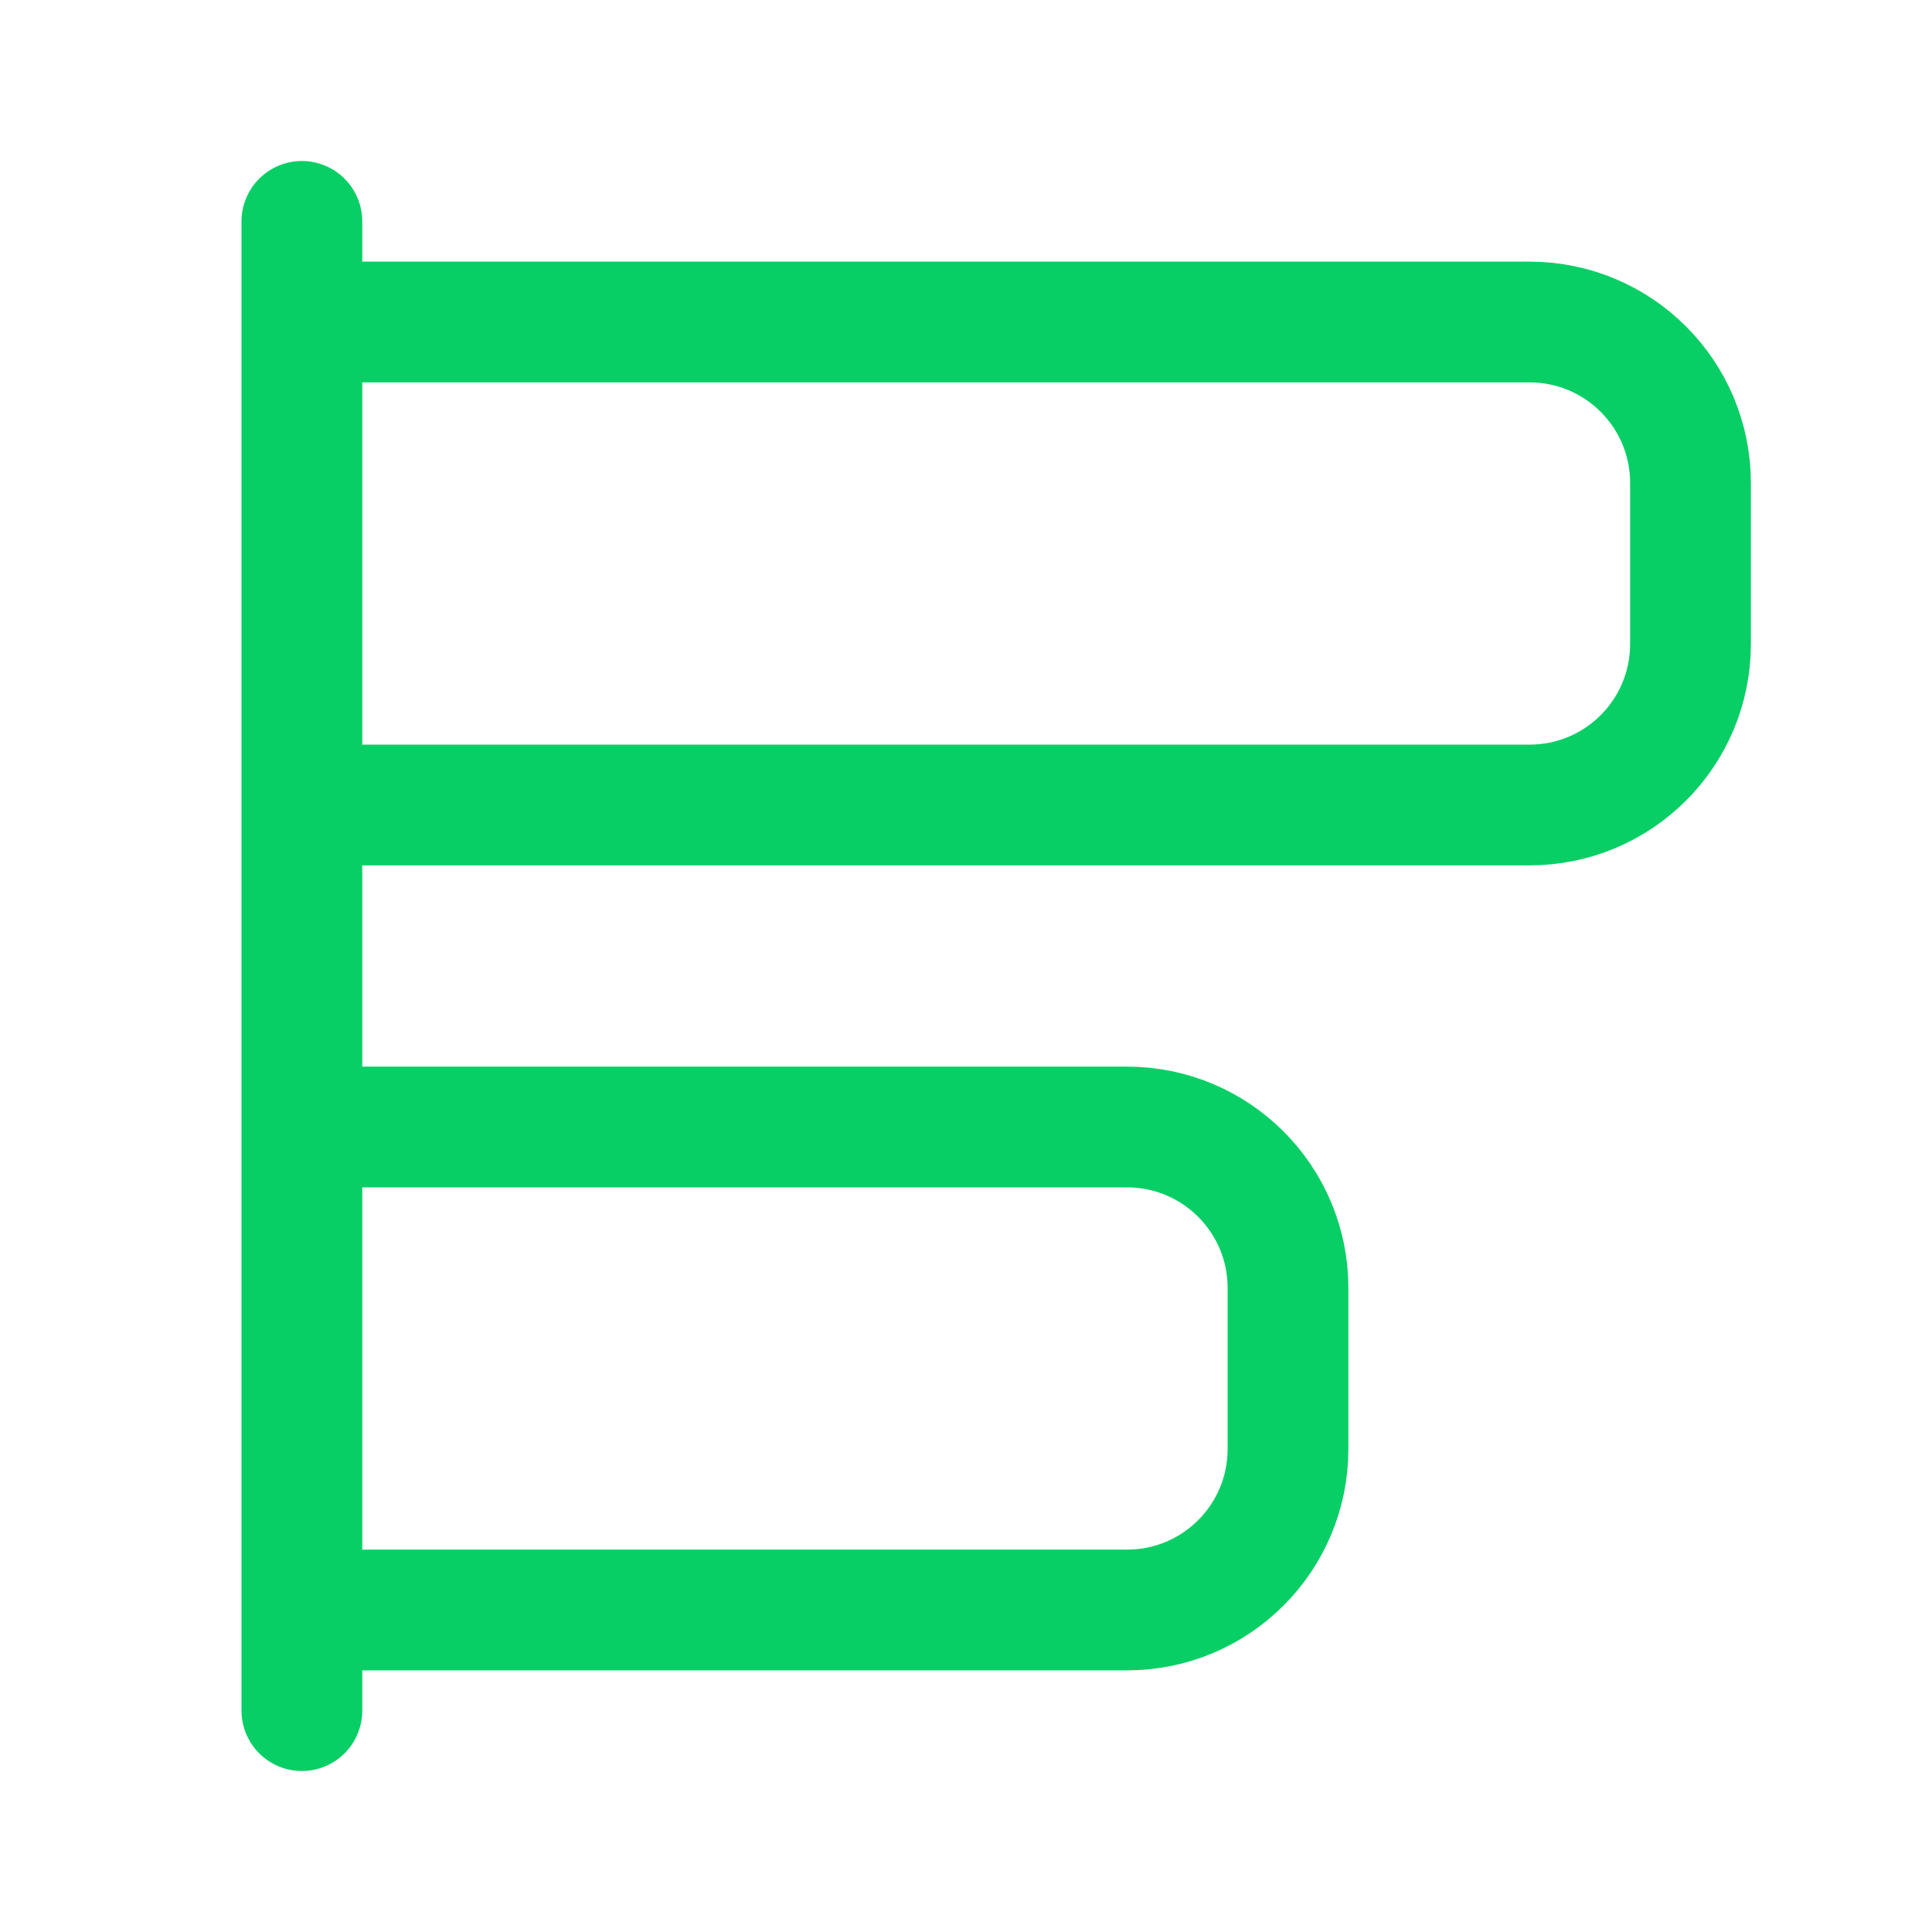 <svg width="24" height="24" viewBox="0 0 24 24" fill="none" xmlns="http://www.w3.org/2000/svg">
<line x1="3.75" y1="2.75" x2="3.75" y2="21.25" stroke="#08CF65" stroke-width="1.5" stroke-linecap="round"/>
<path d="M4 4H19C20.105 4 21 4.895 21 6V8C21 9.105 20.105 10 19 10H4" stroke="#08CF65" stroke-width="1.5" stroke-linecap="round"/>
<path d="M4 14H14C15.105 14 16 14.895 16 16V18C16 19.105 15.105 20 14 20H4" stroke="#08CF65" stroke-width="1.5" stroke-linecap="round"/>
</svg>
